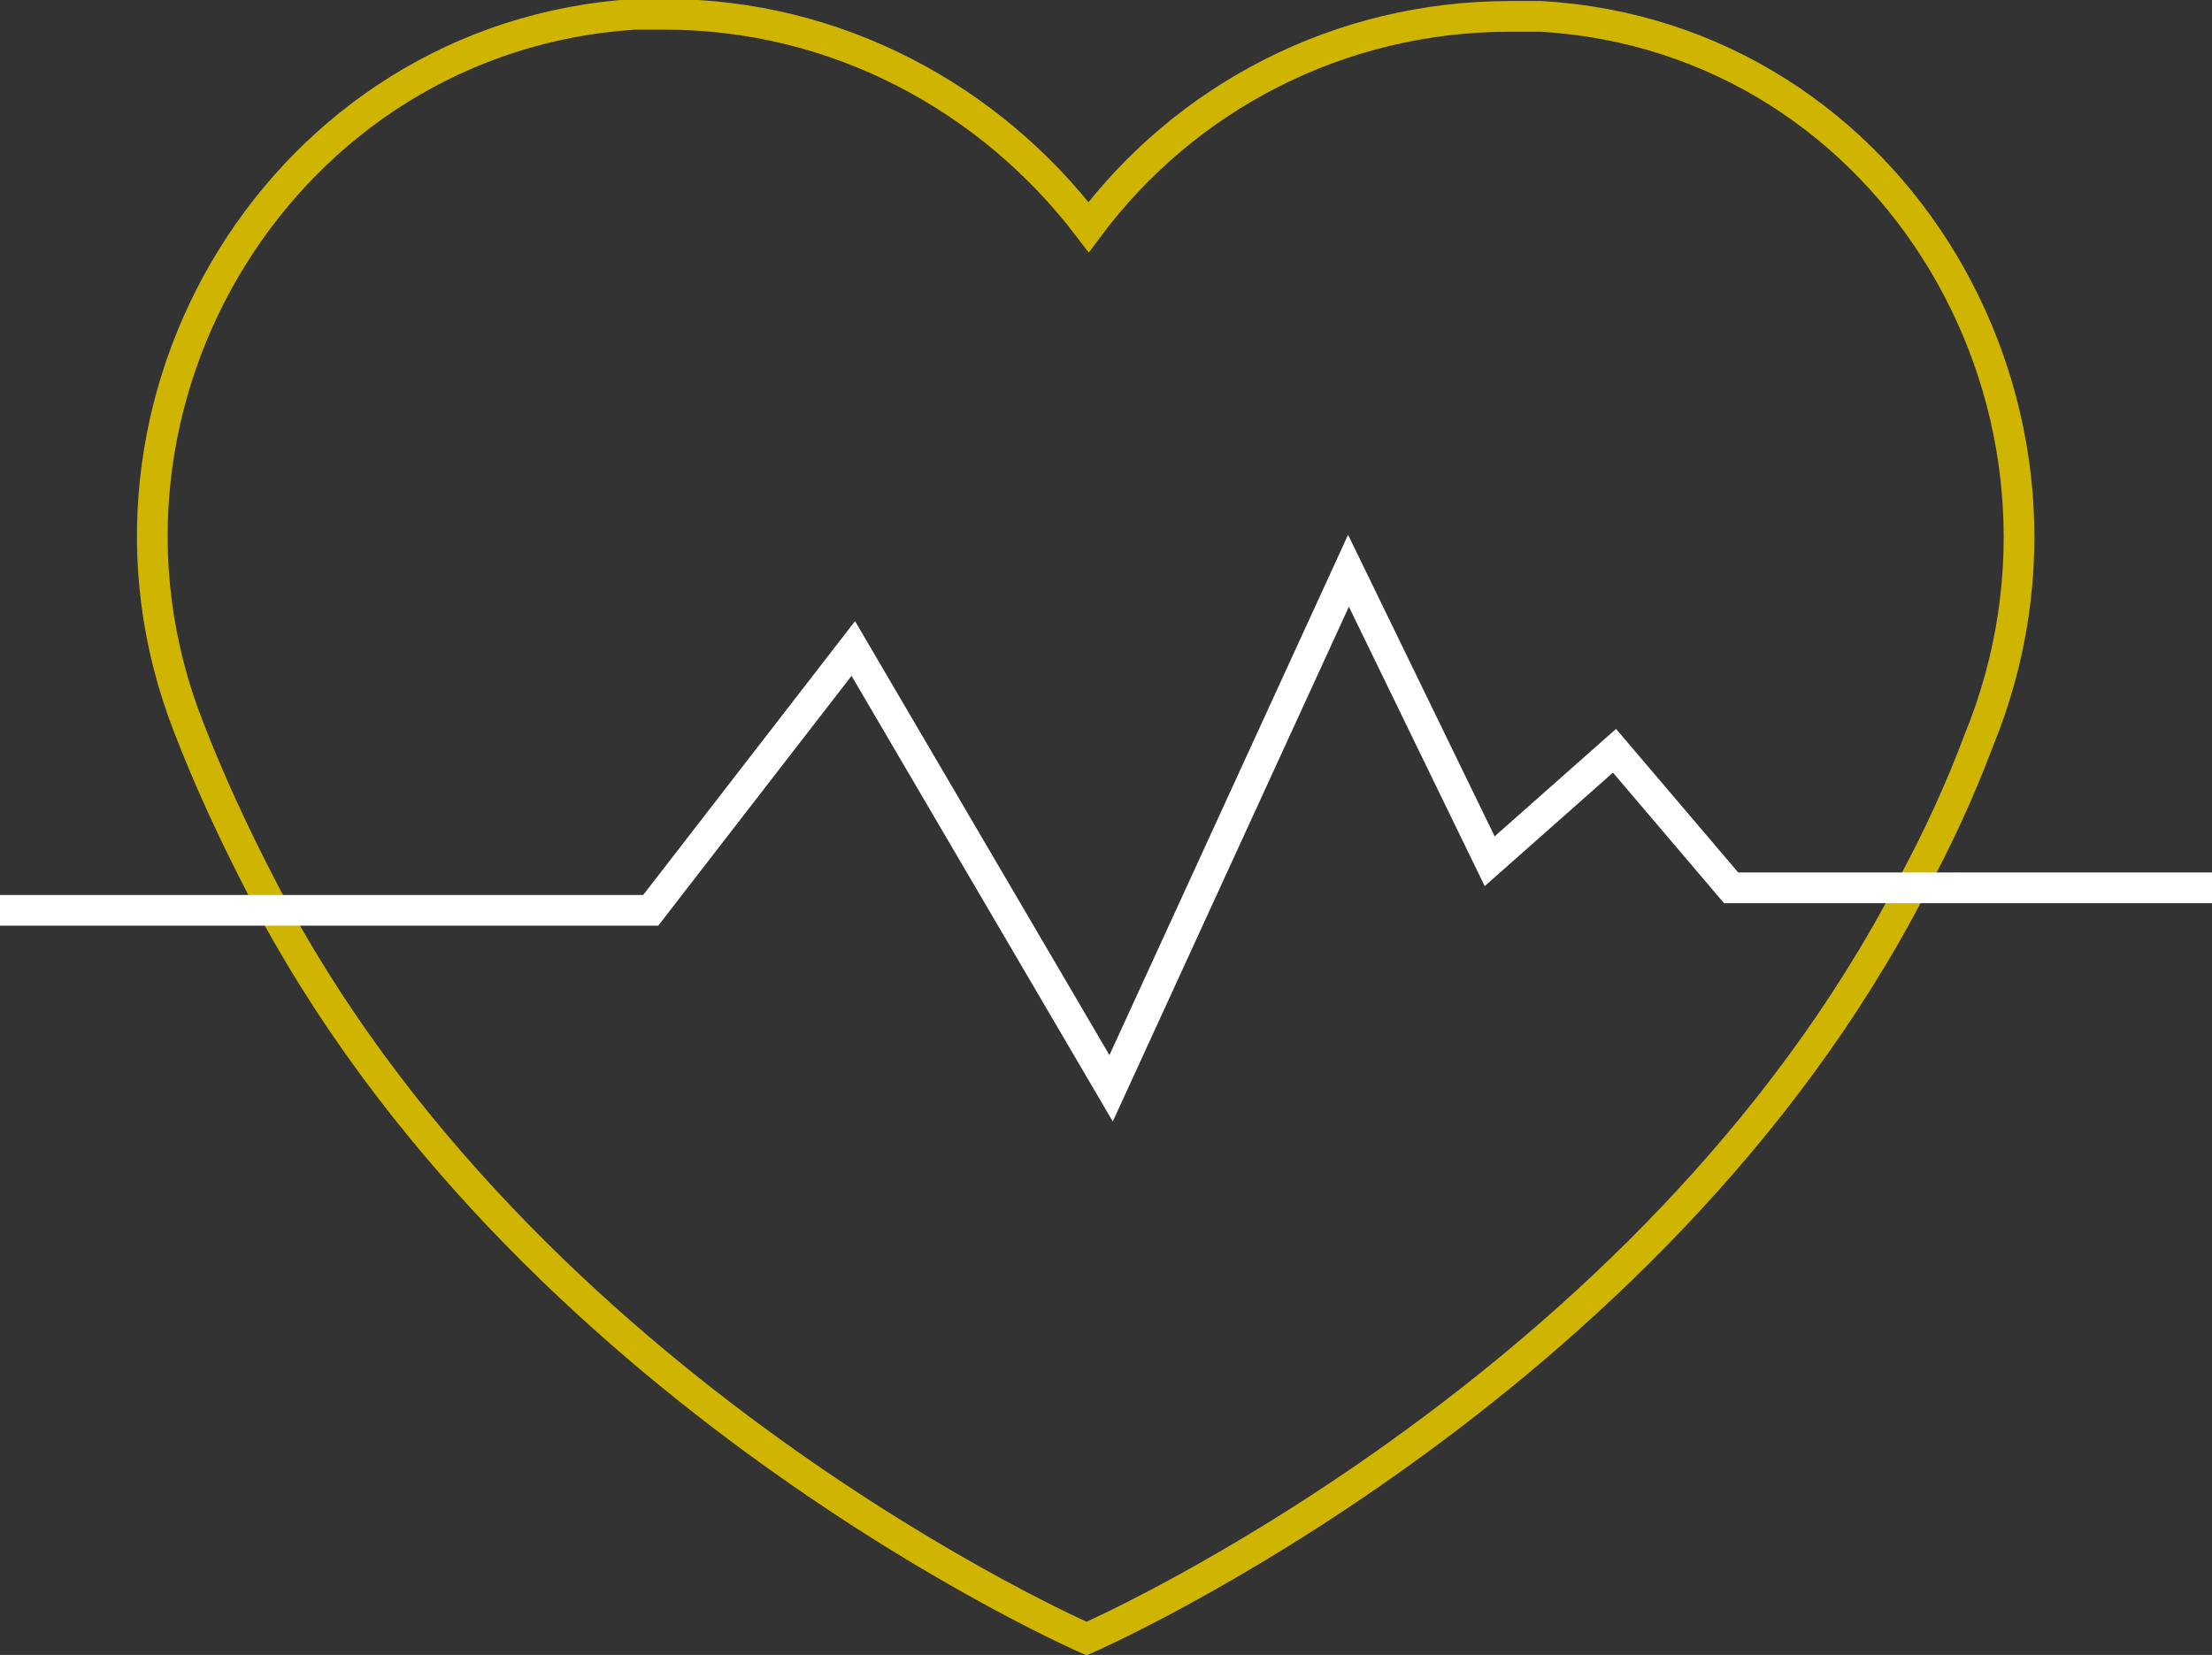 <?xml version="1.0" encoding="utf-8"?>
<!-- Generator: Adobe Illustrator 26.0.2, SVG Export Plug-In . SVG Version: 6.00 Build 0)  -->
<svg version="1.1" id="Calque_1" xmlns="http://www.w3.org/2000/svg" xmlns:xlink="http://www.w3.org/1999/xlink" x="0px" y="0px"
	 viewBox="0 0 108.1 80.9" style="enable-background:new 0 0 108.1 80.9;" xml:space="preserve">
<rect x="0" y="0" width="108.1" height="80.9" fill="#333333" stroke="none"/>
<style type="text/css">
	
		.st0{clip-path:url(#SVGID_00000050650558588547730370000004115010647667044016_);fill:none;stroke:#CFB500;stroke-width:1.5;stroke-miterlimit:10;}
	
		.st1{clip-path:url(#SVGID_00000050650558588547730370000004115010647667044016_);fill:none;stroke:#FFFFFF;stroke-width:1.5;stroke-miterlimit:10;}
</style>
<g>
	<defs>
		<rect id="SVGID_1_" width="108.1" height="80.9"/>
	</defs>
	<clipPath id="SVGID_00000148631376125092199370000000662438891492134051_">
		<use xlink:href="#SVGID_1_"  style="overflow:visible;"/>
	</clipPath>
	
		<path style="clip-path:url(#SVGID_00000148631376125092199370000000662438891492134051_);fill:none;stroke:#CFB500;stroke-width:1.5;stroke-miterlimit:10;" d="
		M75.3,0.8c-0.5,0-1,0-1.5,0c-8.4,0-15.9,4-20.6,10.3C48.4,4.8,40.9,0.7,32.5,0.7c-0.5,0-1,0-1.5,0C13.9,1.8,3,19.6,9.2,35.5
		c1,2.6,2.2,5.2,3.6,7.9c12.8,24.7,40.3,36.7,40.3,36.7s27.5-12,40.3-36.7c1.3-2.4,2.4-4.8,3.3-7.2C103.3,20.1,92.6,1.8,75.3,0.8z"
		/>
	
		<polyline style="clip-path:url(#SVGID_00000148631376125092199370000000662438891492134051_);fill:none;stroke:#FFFFFF;stroke-width:1.5;stroke-miterlimit:10;" points="
		0,44.5 31.8,44.5 41.7,31.7 54.3,53.2 65.9,27.9 72.8,42.1 78.9,36.7 84.6,43.4 108.1,43.4 	"/>
</g>
</svg>
